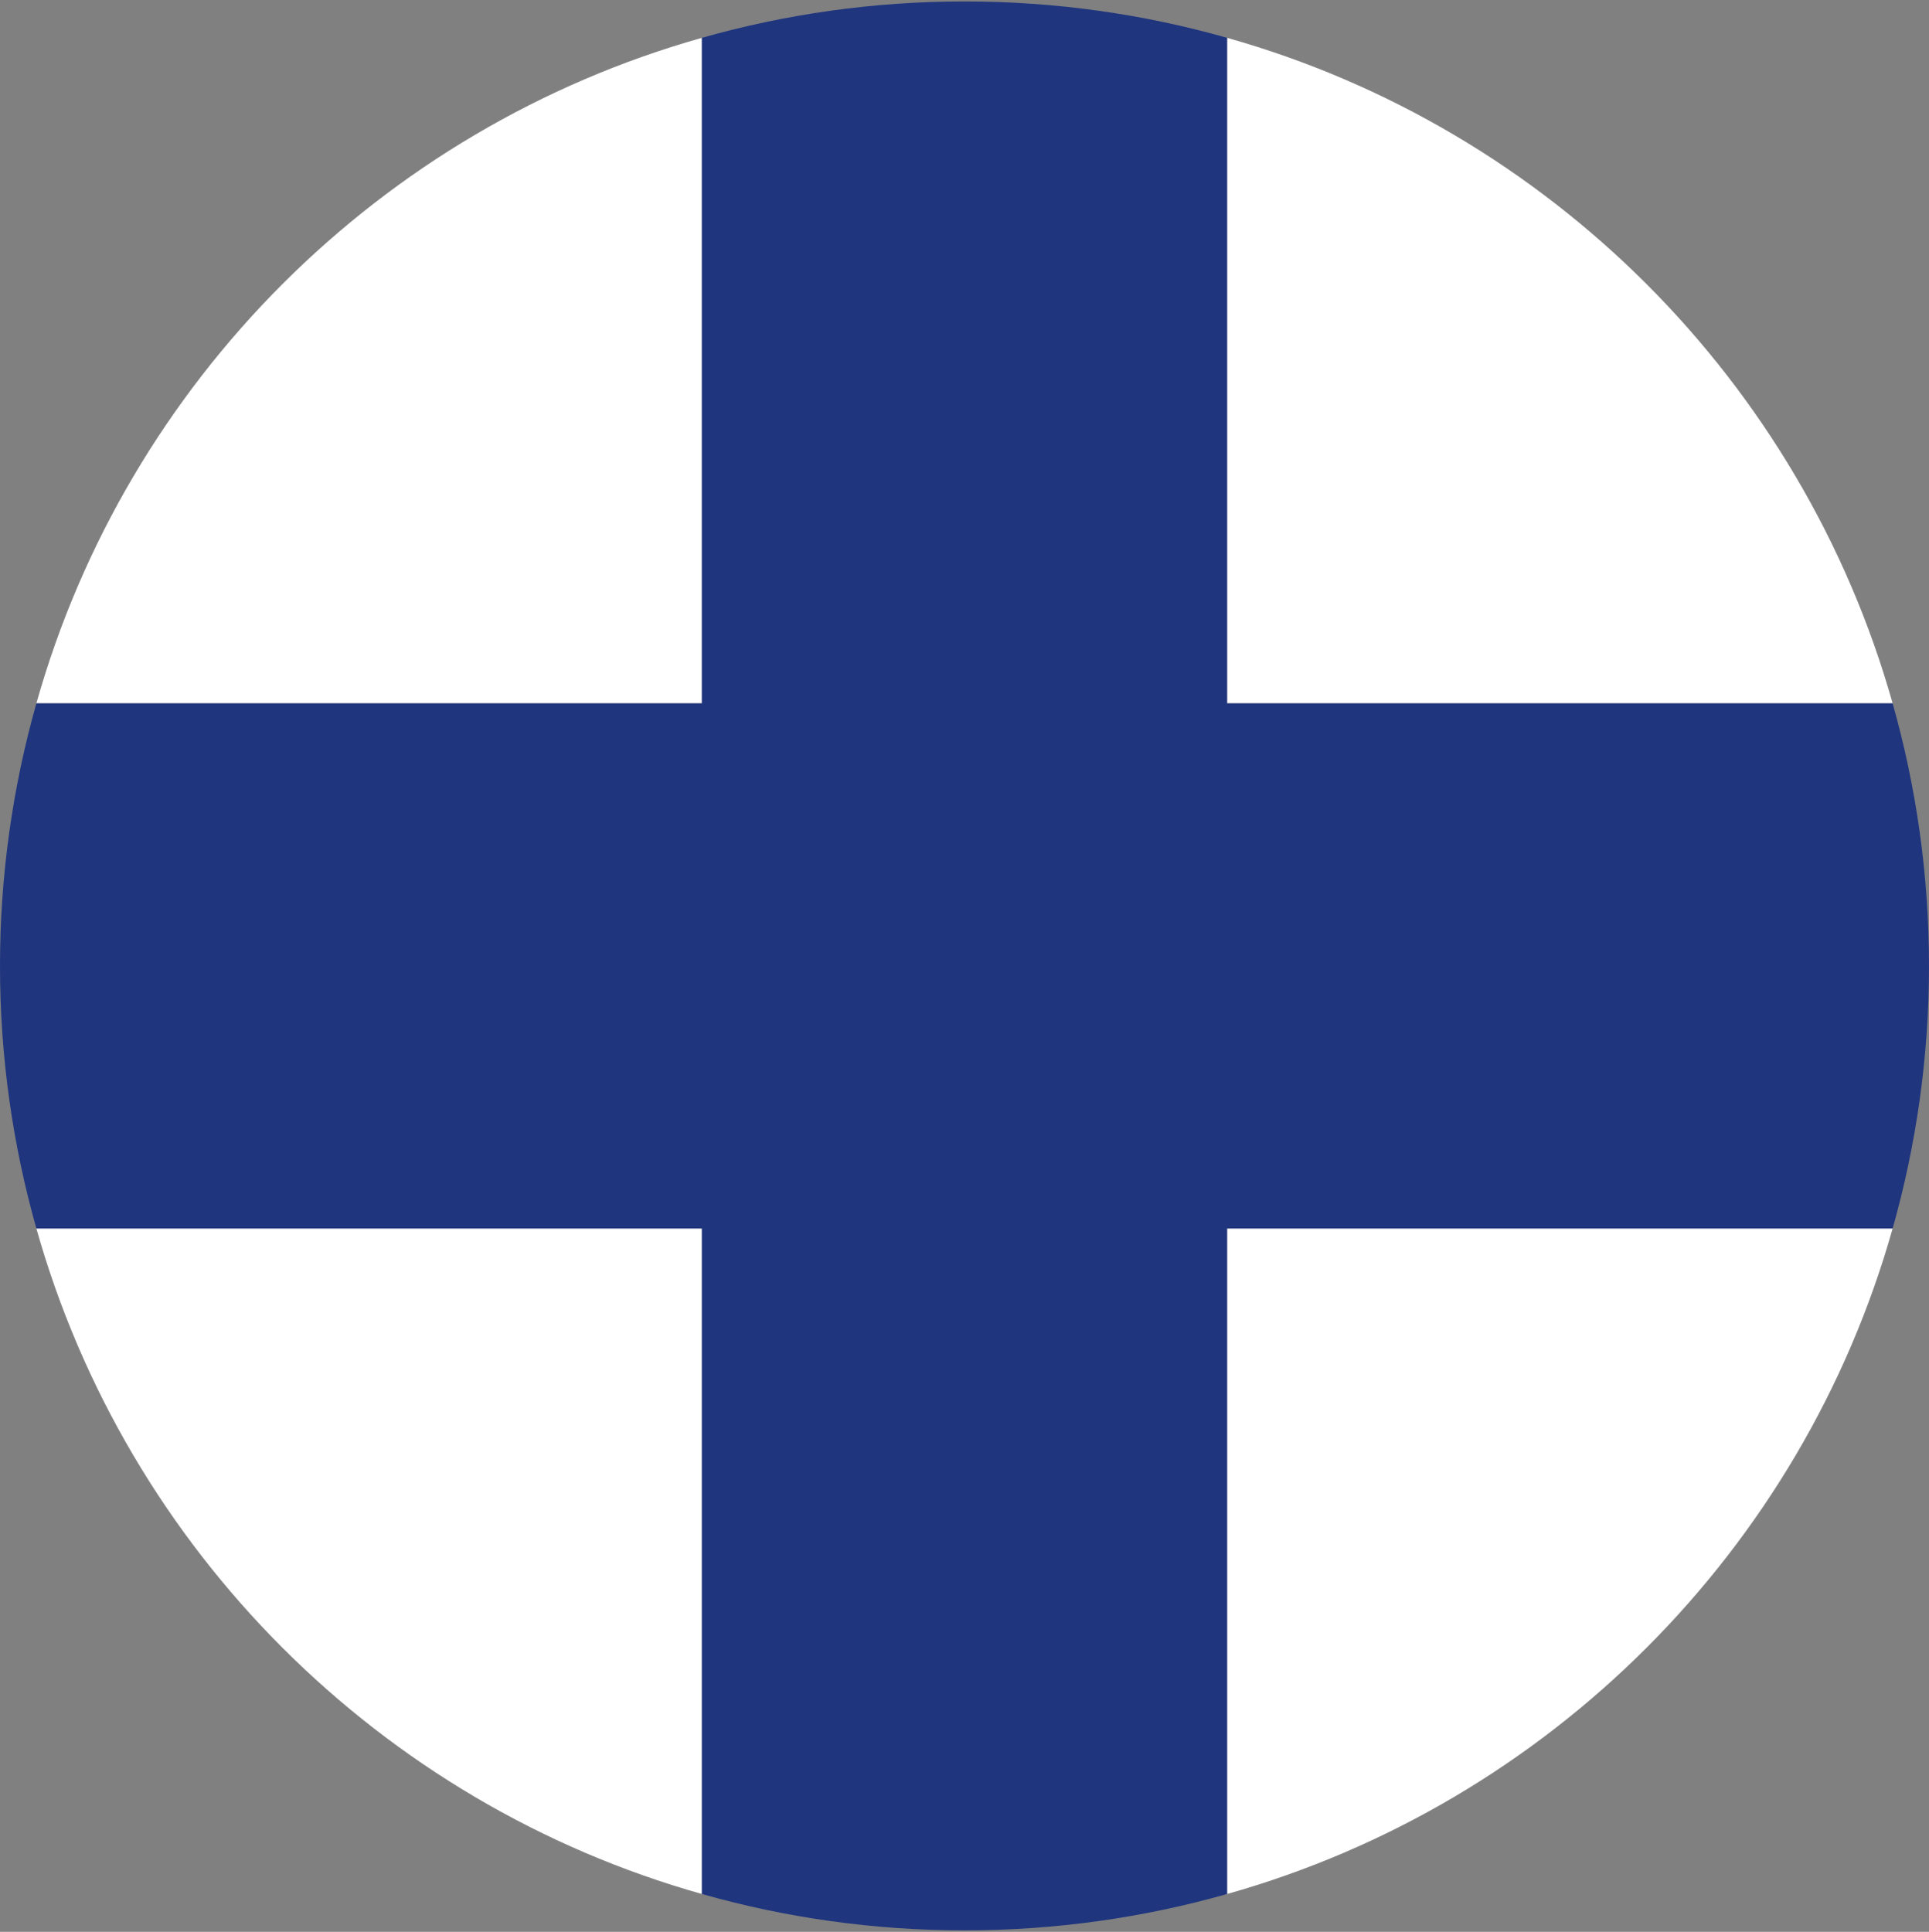 <?xml version="1.0" encoding="UTF-8"?><svg id="Layer_1" xmlns="http://www.w3.org/2000/svg" viewBox="0 0 53.04 53.12"><rect x="0" y="0" width="53.04" height="53.12" fill="#808080" stroke="none"/><defs><style>.cls-1{fill:#fff;}.cls-2{fill:#1f357e;}</style></defs><g><path class="cls-1" d="M52.04,19.34h-18.3V1.04c8.84,2.49,15.81,9.46,18.3,18.3Z"/><path class="cls-1" d="M19.3,1.04V19.34H1C3.49,10.5,10.46,3.53,19.3,1.04Z"/><path class="cls-1" d="M19.3,33.78v18.3c-8.84-2.49-15.81-9.46-18.3-18.3H19.3Z"/><path class="cls-1" d="M52.04,33.78c-2.49,8.84-9.46,15.81-18.3,18.3v-18.3h18.3Z"/></g><path class="cls-2" d="M53.04,26.56c0,2.5-.35,4.92-1,7.22h-18.3v18.3c-2.29,.65-4.71,1-7.22,1s-4.93-.35-7.22-1v-18.3H1c-.65-2.3-1-4.72-1-7.22s.35-4.92,1-7.22H19.3V1.04C21.59,.39,24.01,.04,26.52,.04s4.93,.35,7.22,1V19.34h18.3c.65,2.3,1,4.72,1,7.22Z"/></svg>